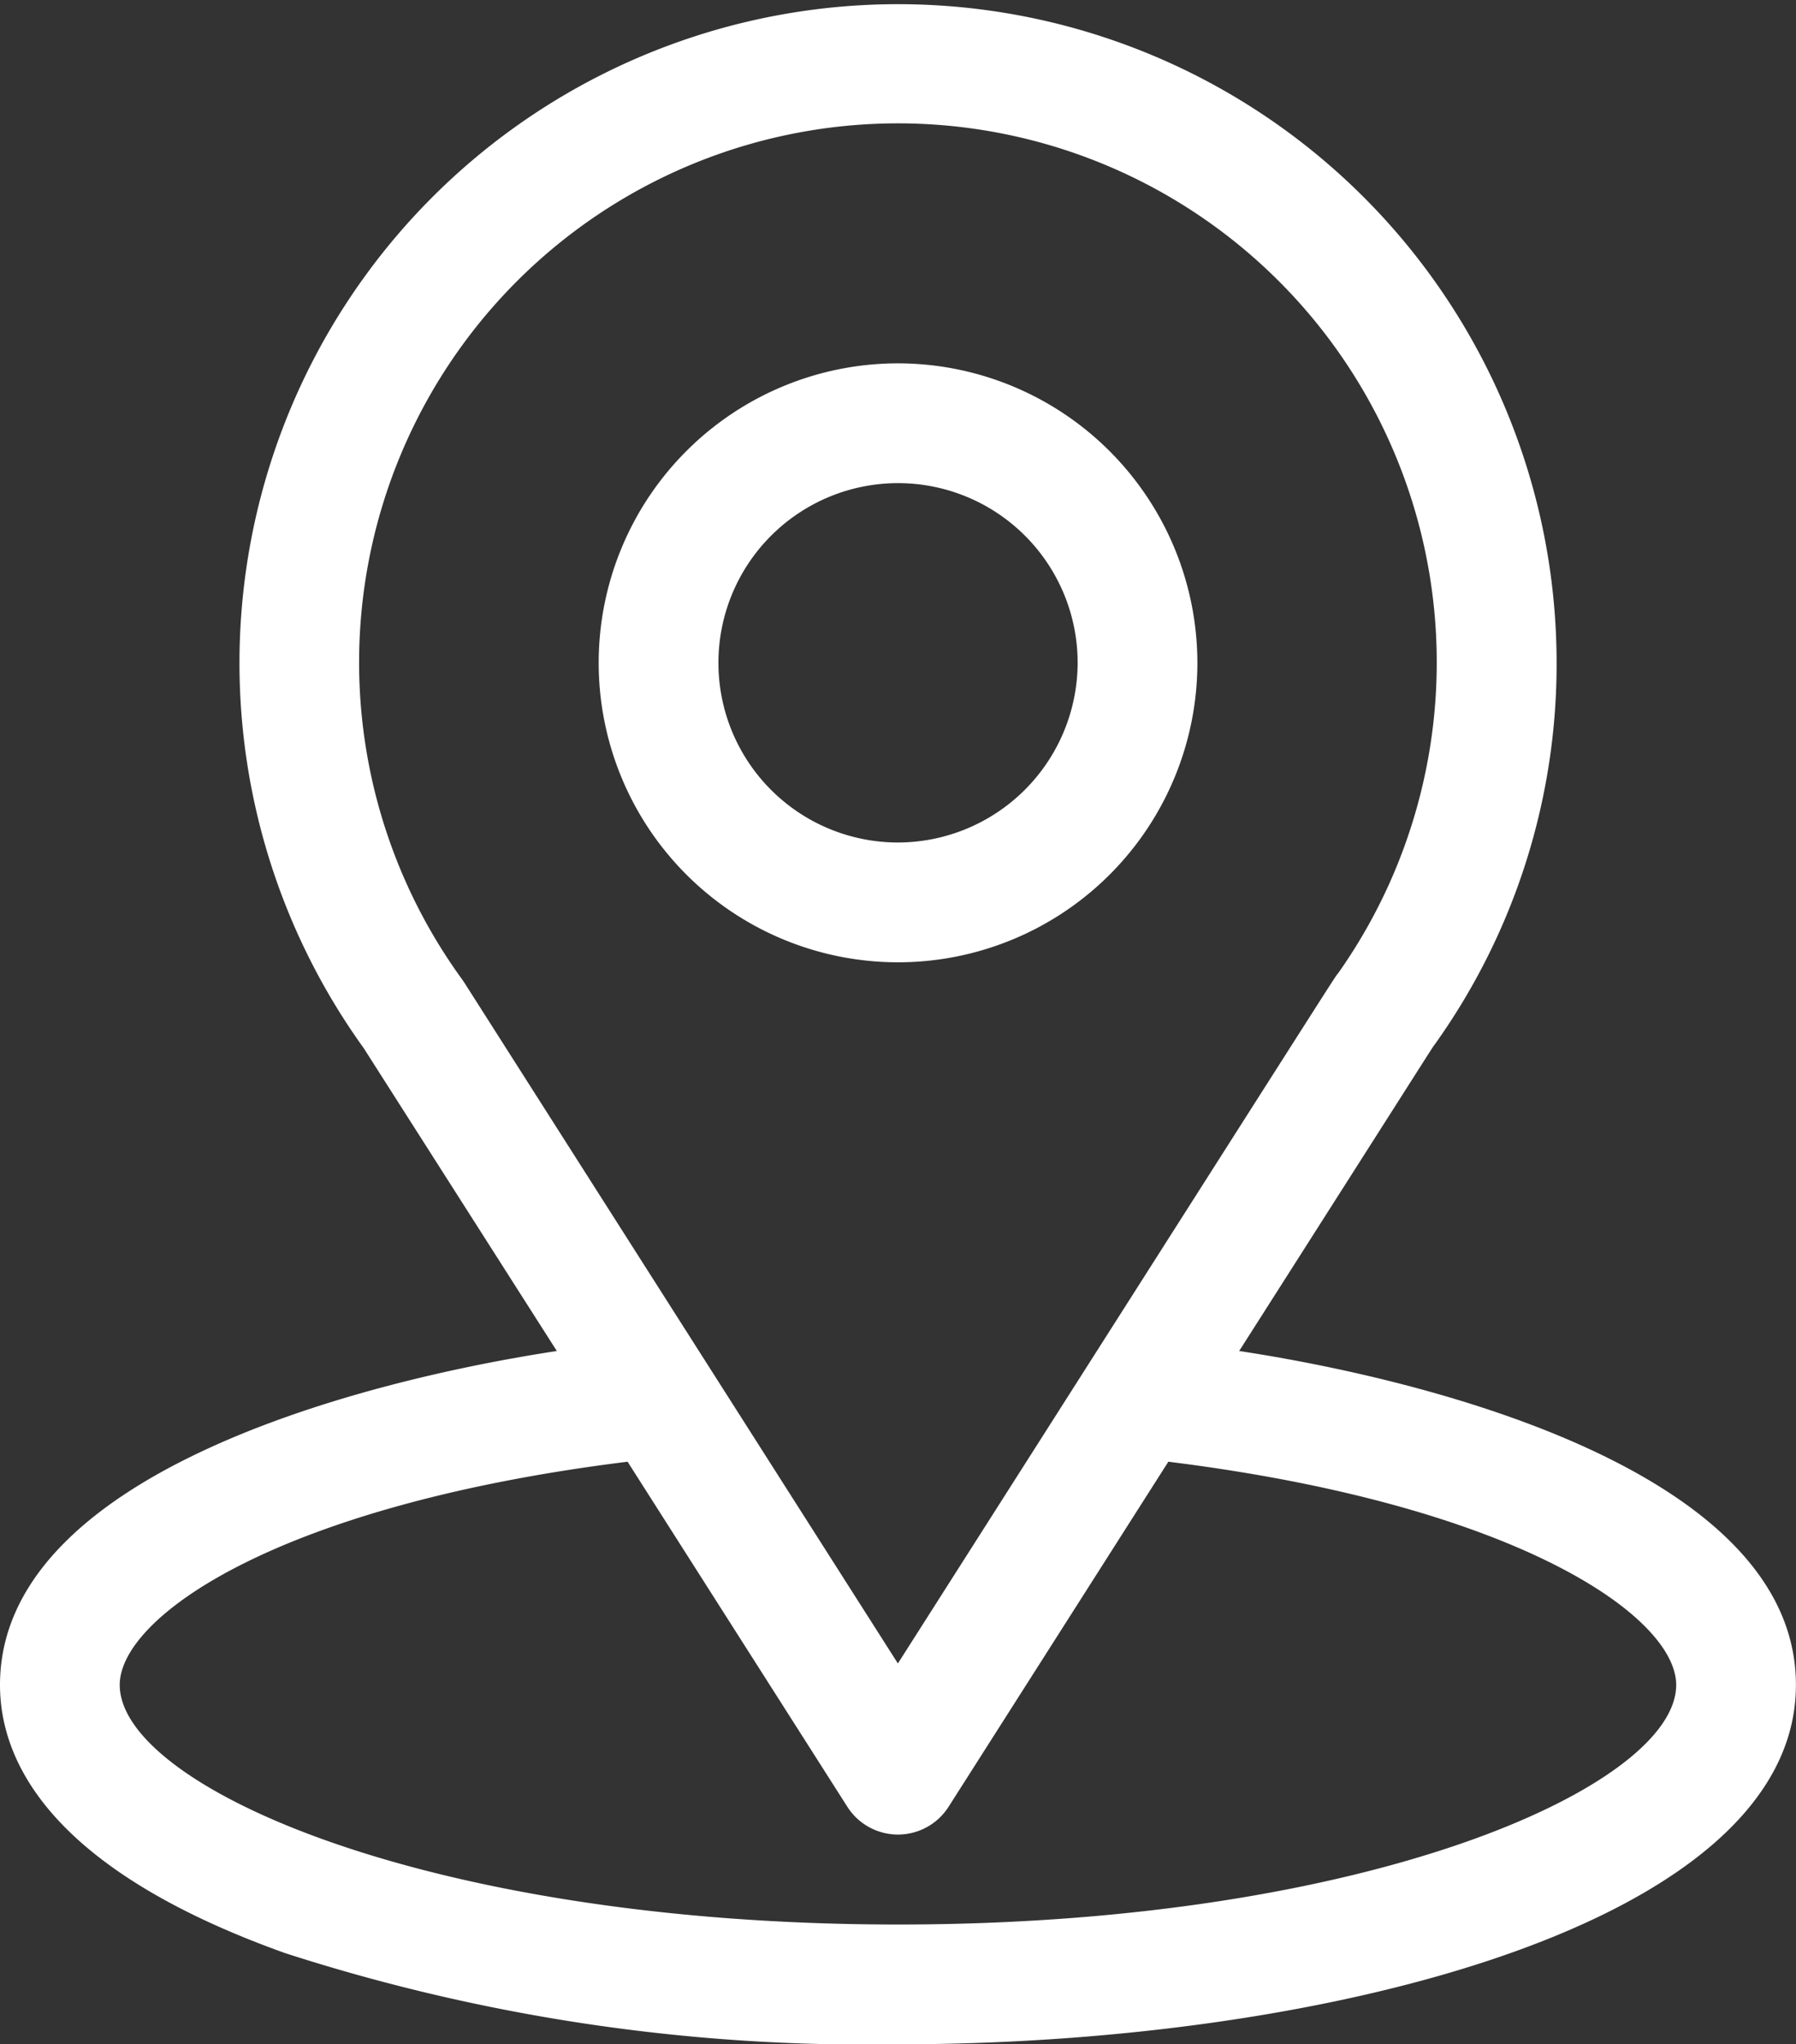 <svg xmlns="http://www.w3.org/2000/svg" width="23.939" height="27.237" viewBox="0 0 23.939 27.237">
  <rect x="0" y="0" width="23.939" height="27.237" fill="#333333" stroke="none"/>
  <g id="location_535239" transform="translate(-31)">
    <g id="Groupe_28" data-name="Groupe 28" transform="translate(31)">
      <g id="Groupe_27" data-name="Groupe 27">
        <path id="Tracé_25" data-name="Tracé 25" d="M47.517,18c2.9-4.548,2.534-3.981,2.618-4.1a8.712,8.712,0,0,0,1.613-5.066,8.778,8.778,0,1,0-15.9,5.131L38.422,18C35.673,18.419,31,19.677,31,22.449c0,1.01.66,2.451,3.8,3.573a25.186,25.186,0,0,0,8.168,1.215c5.747,0,11.97-1.621,11.97-4.788C54.939,19.677,50.271,18.419,47.517,18ZM37.184,13.084l-.028-.04a7.182,7.182,0,1,1,11.683-.081c-.077.1.324-.522-5.871,9.2ZM42.97,25.641c-6.277,0-10.374-1.845-10.374-3.192,0-.905,2.1-2.394,6.769-2.974l2.931,4.6a.8.8,0,0,0,1.346,0l2.931-4.6c4.664.58,6.769,2.069,6.769,2.974C53.343,23.785,49.283,25.641,42.97,25.641Z" transform="translate(-31)" fill="#fff"/>
      </g>
    </g>
    <g id="Groupe_30" data-name="Groupe 30" transform="translate(38.98 4.841)">
      <g id="Groupe_29" data-name="Groupe 29">
        <path id="Tracé_26" data-name="Tracé 26" d="M184.99,91a3.99,3.99,0,1,0,3.99,3.99A3.994,3.994,0,0,0,184.99,91Zm0,6.384a2.394,2.394,0,1,1,2.394-2.394A2.4,2.4,0,0,1,184.99,97.384Z" transform="translate(-181 -91)" fill="#fff"/>
      </g>
    </g>
  </g>
</svg>
